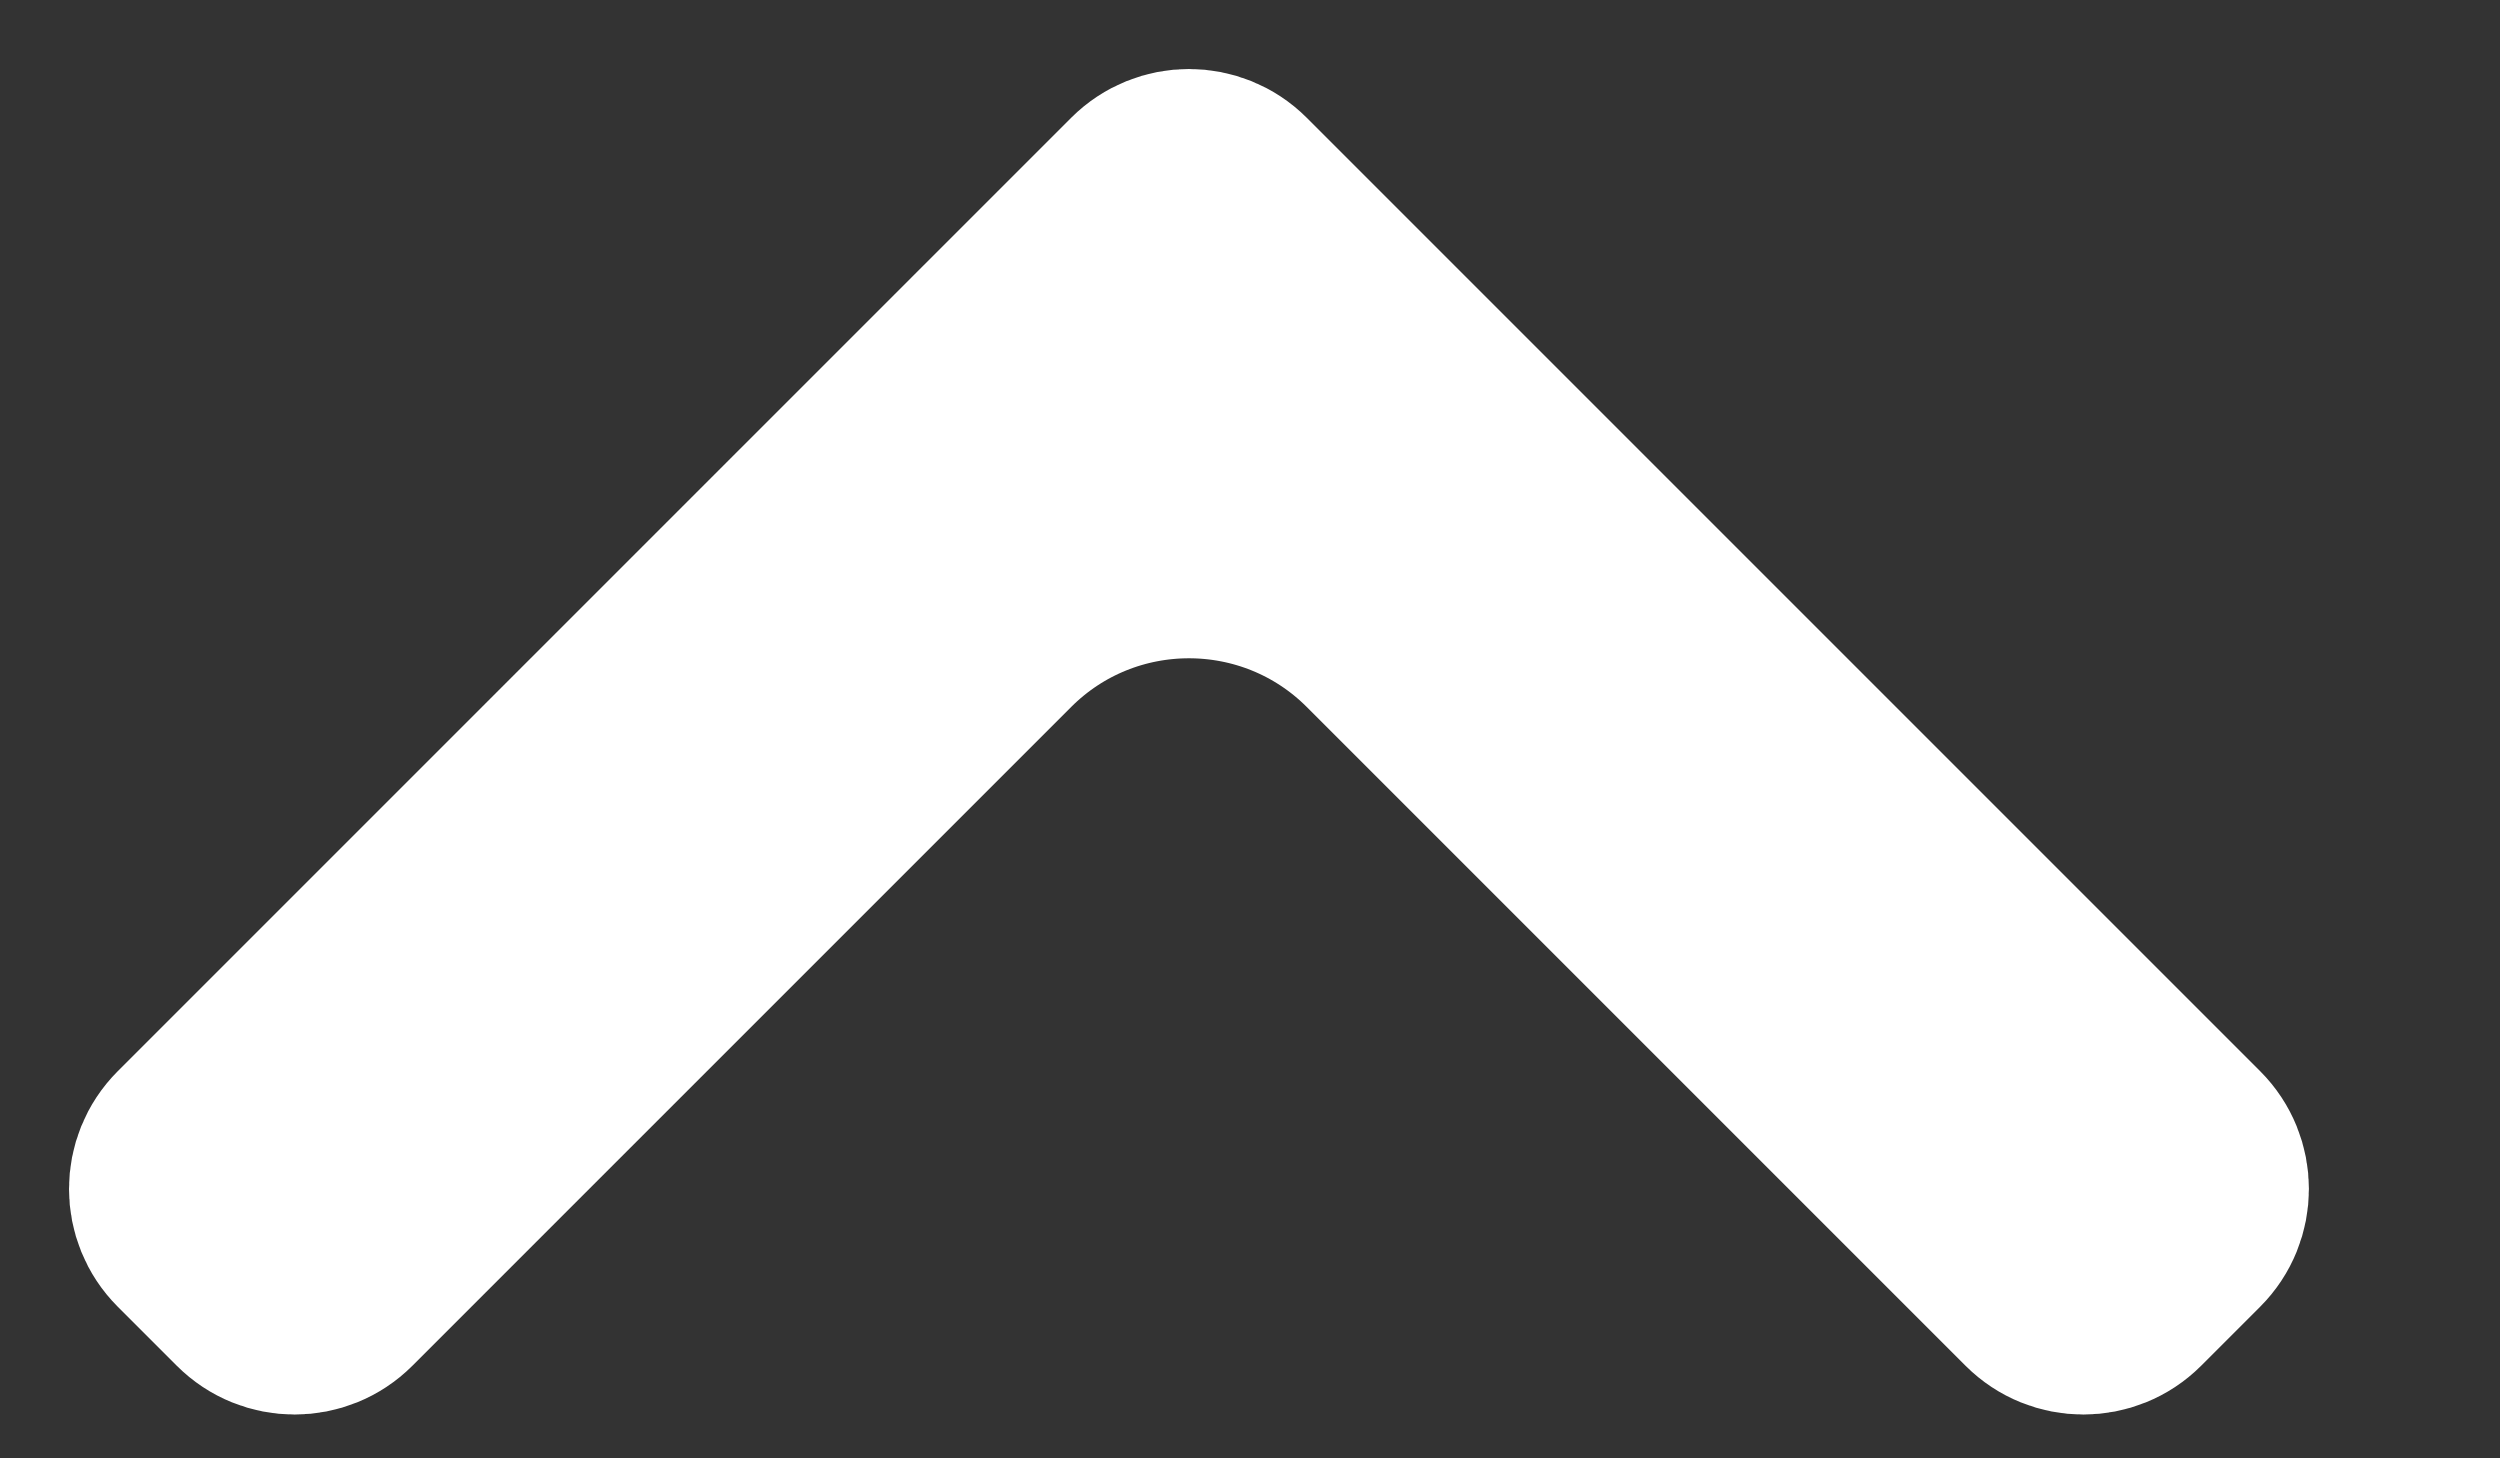 <svg width="12" height="7" viewBox="0 0 12 7" fill="none" xmlns="http://www.w3.org/2000/svg">
<rect x="0" y="0" width="12" height="7" fill="#333333" stroke="none"/>
<path d="M4.788 3.04L1.626 6.202C1.509 6.319 1.319 6.319 1.202 6.202L0.919 5.919C0.802 5.802 0.802 5.612 0.919 5.495L5.495 0.919C5.612 0.802 5.802 0.802 5.919 0.919L10.495 5.495C10.612 5.612 10.612 5.802 10.495 5.919L10.212 6.202C10.095 6.319 9.905 6.319 9.788 6.202L6.626 3.04C6.119 2.533 5.295 2.533 4.788 3.04Z" fill="white" stroke="white"/>
</svg>
